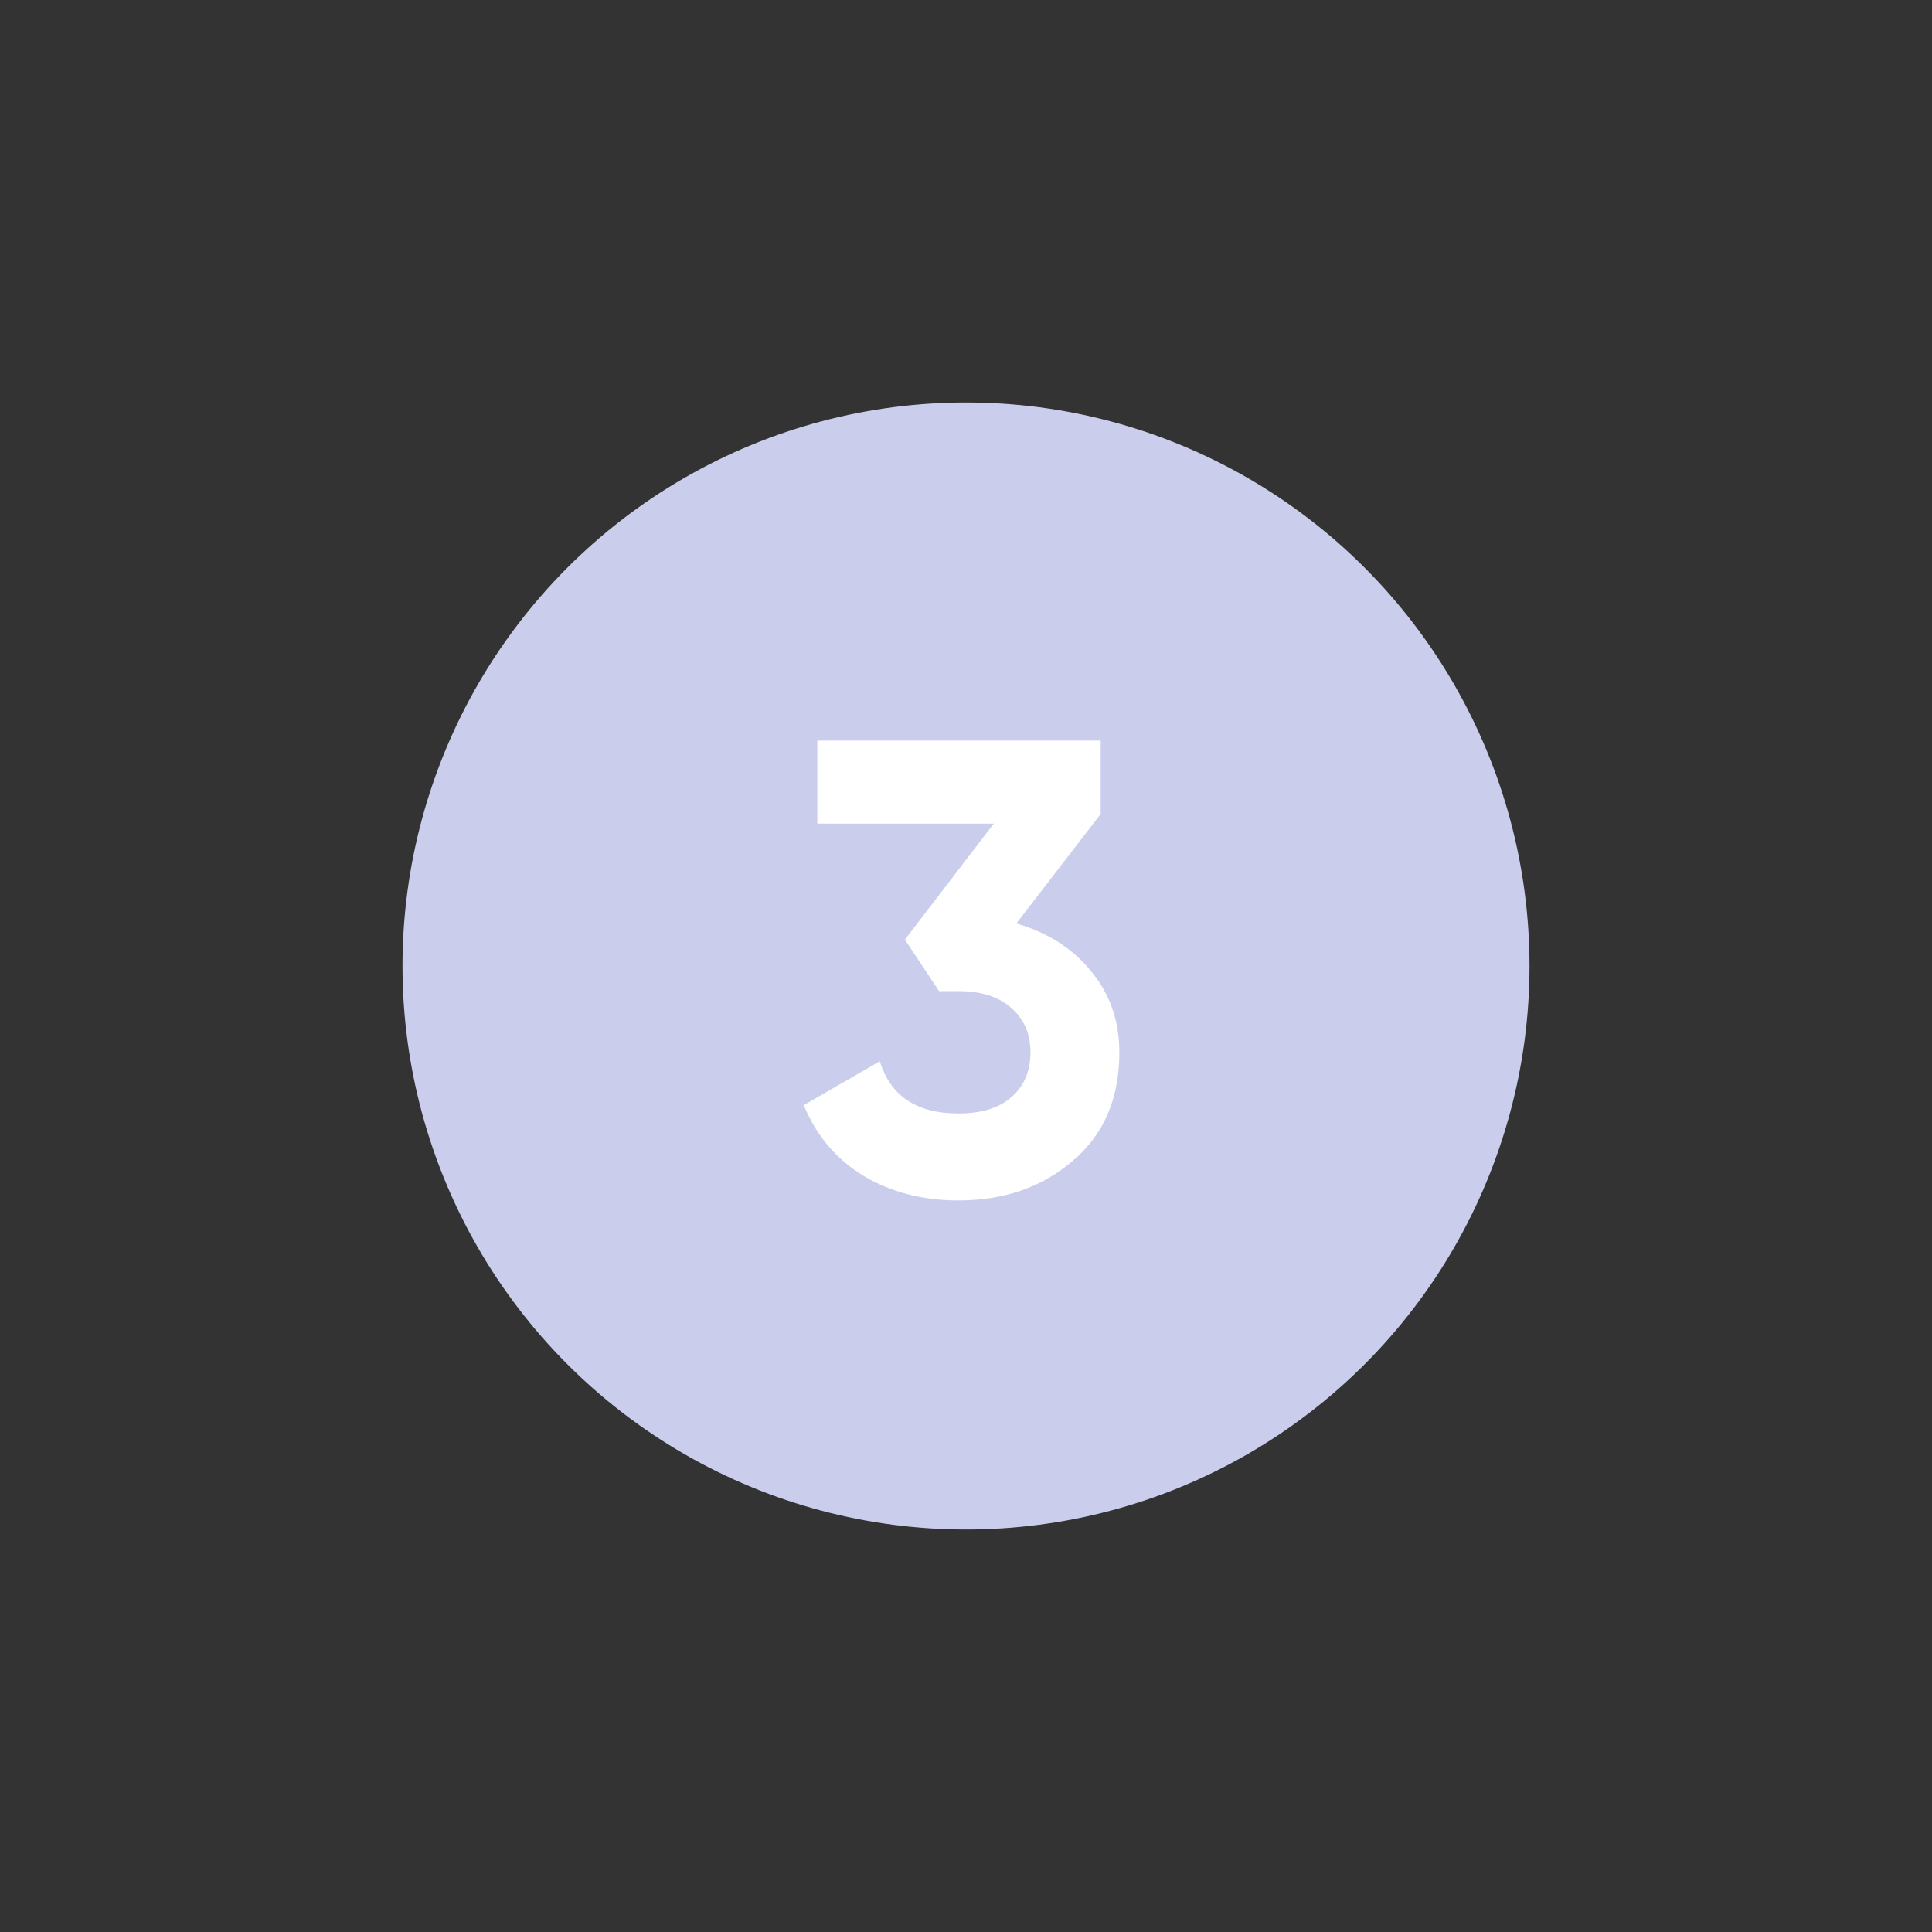 <?xml version="1.0" encoding="UTF-8"?> <svg xmlns="http://www.w3.org/2000/svg" width="120" height="120" viewBox="0 0 120 120" fill="none"><rect x="0" y="0" width="120" height="120" fill="#333333" stroke="none"/> <circle cx="60" cy="60" r="35" fill="#CACEEC"></circle> <path d="M68.365 50.56L63.125 57.36C65.072 57.92 66.618 58.907 67.765 60.32C68.938 61.733 69.525 63.413 69.525 65.36C69.525 68.24 68.552 70.493 66.605 72.12C64.712 73.747 62.352 74.56 59.525 74.56C57.312 74.56 55.352 74.053 53.645 73.04C51.938 72 50.698 70.533 49.925 68.64L54.645 65.92C55.312 68.08 56.938 69.16 59.525 69.16C60.938 69.16 62.032 68.827 62.805 68.16C63.605 67.467 64.005 66.533 64.005 65.36C64.005 64.213 63.605 63.293 62.805 62.6C62.032 61.907 60.938 61.56 59.525 61.56H58.325L56.205 58.36L61.725 51.16H50.765V46H68.365V50.56Z" fill="white"></path> </svg> 